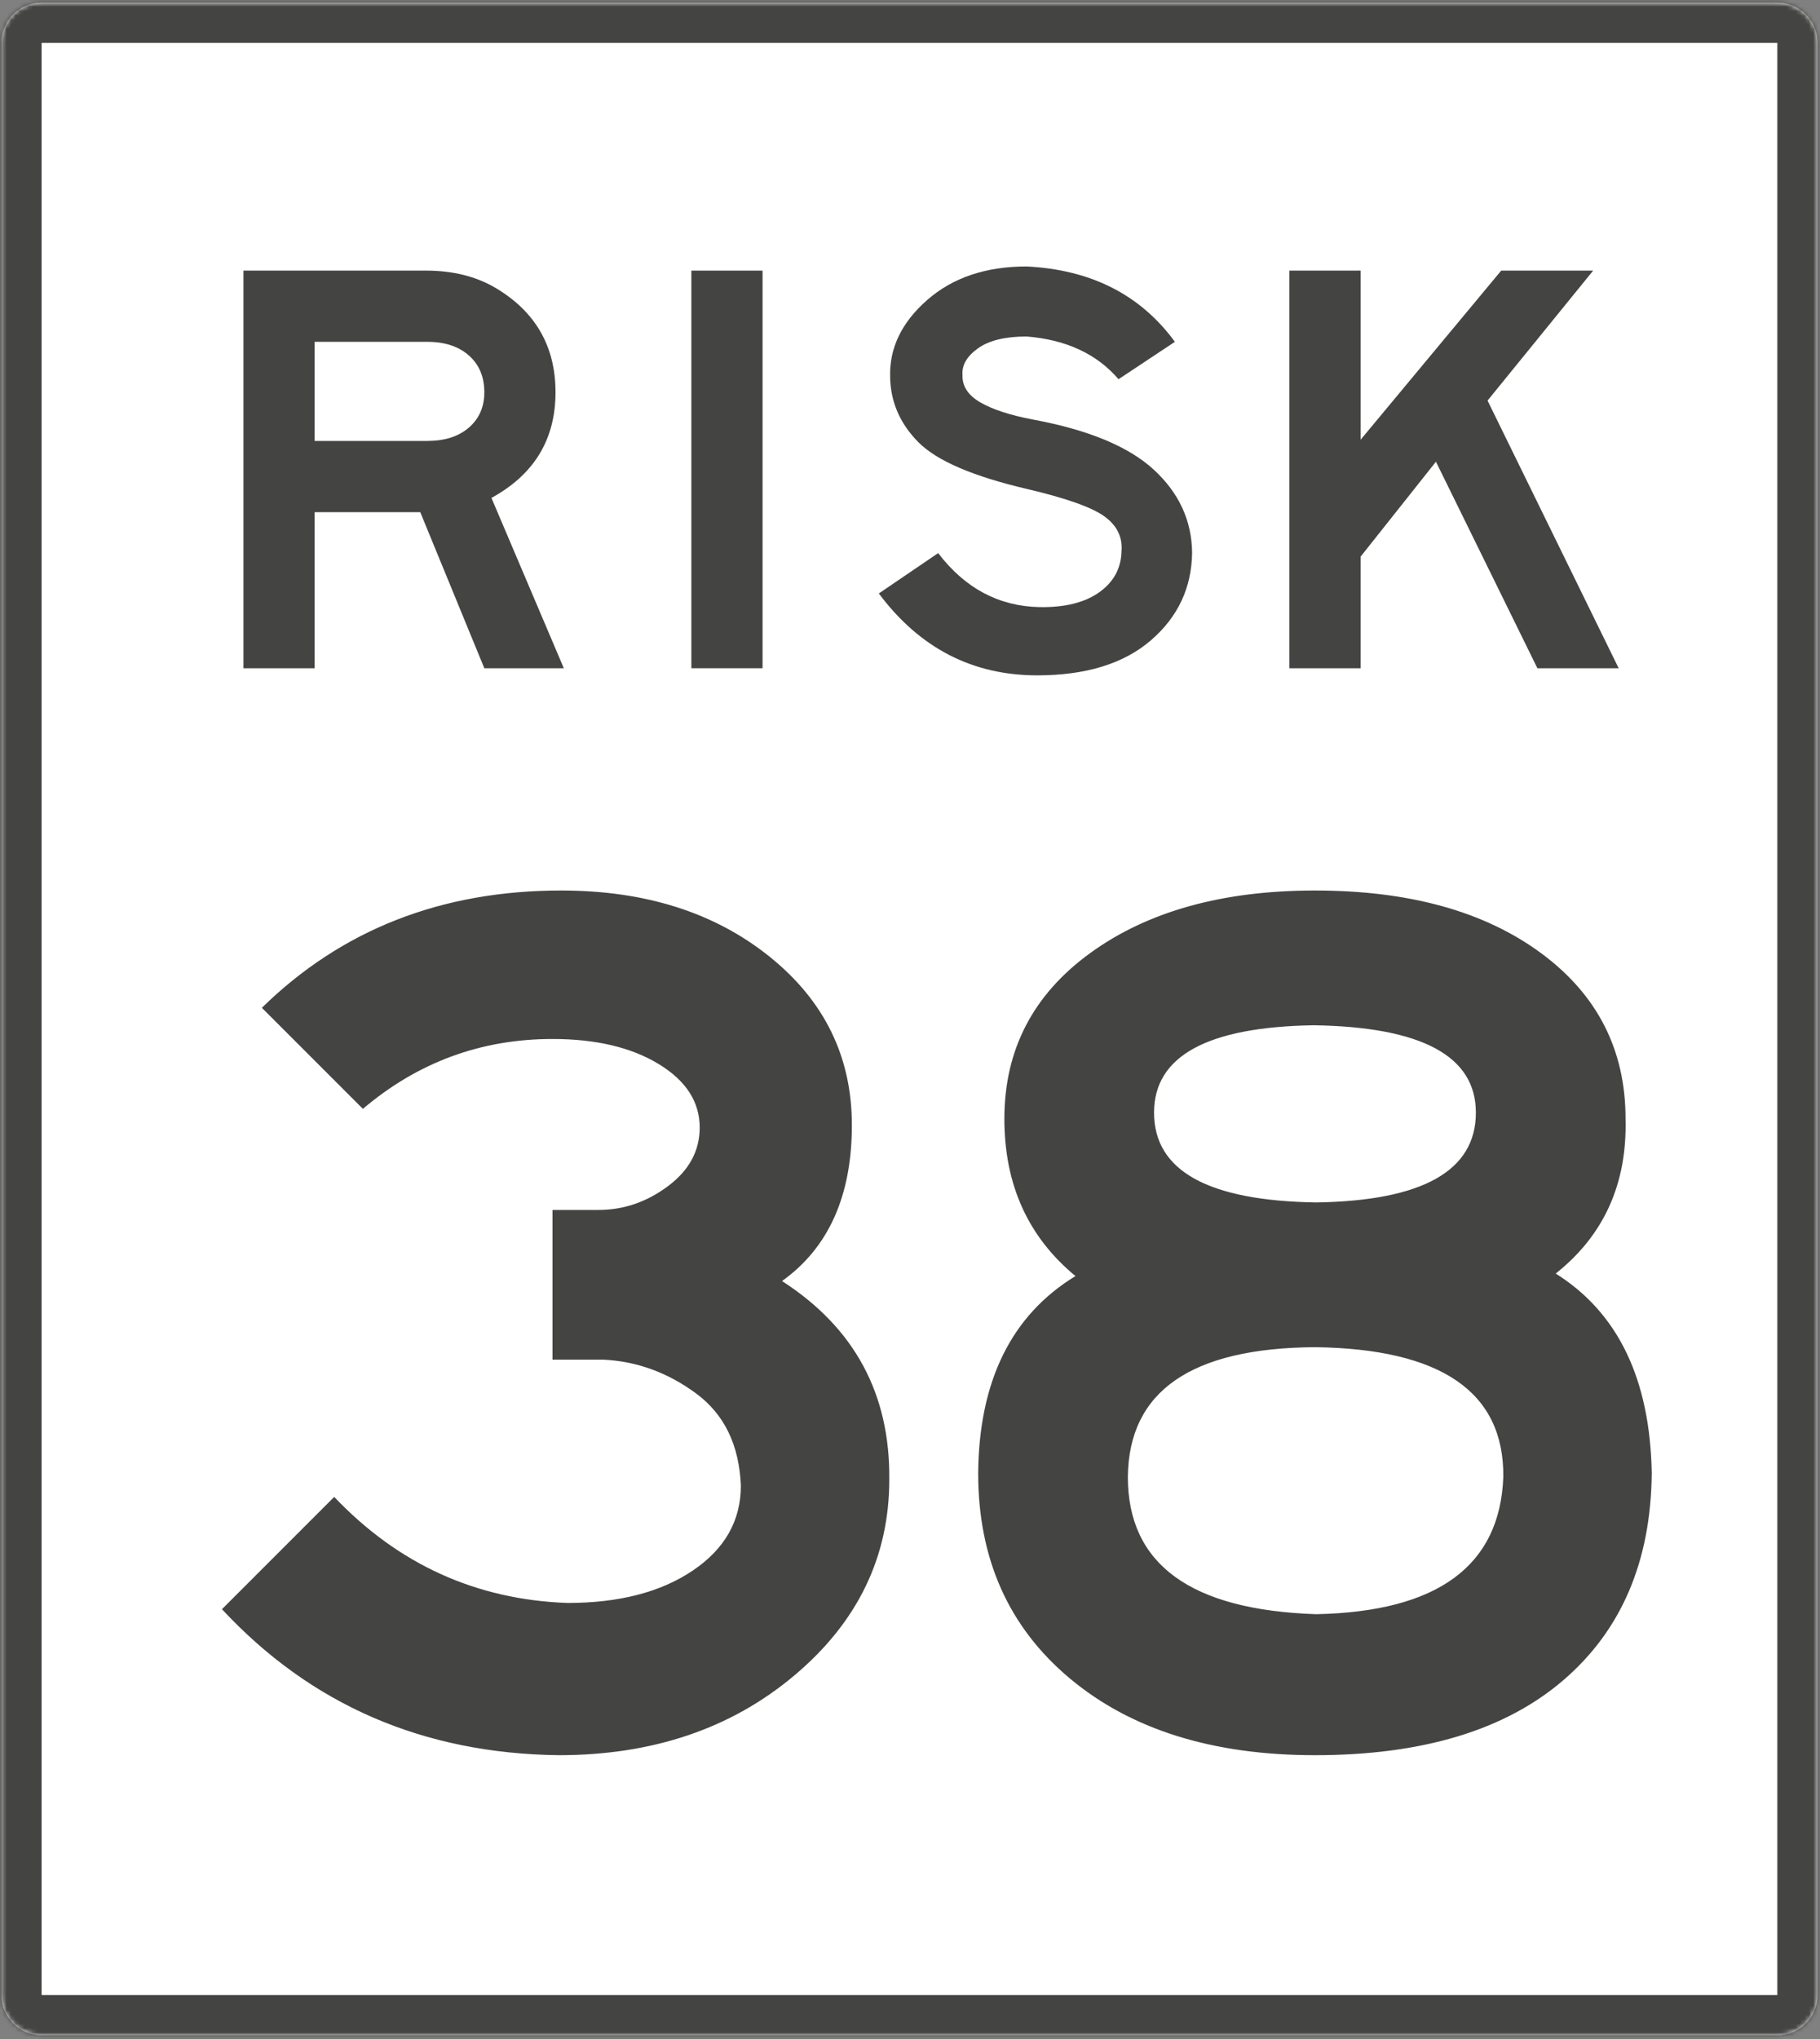 <?xml version="1.0" encoding="UTF-8" standalone="no"?>
<svg width="408px" height="457px" viewBox="0 0 408 457" version="1.1" xmlns="http://www.w3.org/2000/svg" xmlns:xlink="http://www.w3.org/1999/xlink">
    <rect x="0" y="0" width="408" height="457" fill="#808080" stroke="none"/>
    <!-- Generator: Sketch 3.8.3 (29802) - http://www.bohemiancoding.com/sketch -->
    <title>r38</title>
    <desc>Created with Sketch.</desc>
    <defs>
        <path d="M9.331,0.611 C4.36,0.611 0.33,4.635 0.33,9.607 L0.33,447.106 C0.33,452.074 4.359,456.102 9.331,456.102 L398.434,456.102 C403.406,456.102 407.436,452.077 407.436,447.106 L407.436,9.607 C407.436,4.638 403.407,0.611 398.434,0.611 L9.331,0.611 L9.331,0.611 Z" id="path-1"></path>
    </defs>
    <g id="Page-1" stroke="none" stroke-width="1" fill="none" fill-rule="evenodd">
        <g id="r" transform="translate(-68, -71)">
            <g id="Risk-Number">
                <g id="Risk-Sign" transform="translate(68, 71)">
                    <path d="M9.331,0.611 C4.36,0.611 0.33,4.635 0.33,9.607 L0.33,447.106 C0.33,452.074 4.359,456.102 9.331,456.102 L398.434,456.102 C403.406,456.102 407.436,452.077 407.436,447.106 L407.436,9.607 C407.436,4.638 403.407,0.611 398.434,0.611 L9.331,0.611" id="Fill-1" fill="#FFFFFF"></path>
                    <g id="Group-5">
                        <mask id="mask-2" fill="white">
                            <use xlink:href="#path-1"></use>
                        </mask>
                        <g id="Clip-3"></g>
                        <path d="M9.331,0.611 C4.36,0.611 0.33,4.635 0.33,9.607 L0.33,447.106 C0.33,452.074 4.359,456.102 9.331,456.102 L398.434,456.102 C403.406,456.102 407.436,452.077 407.436,447.106 L407.436,9.607 C407.436,4.638 403.407,0.611 398.434,0.611 L9.331,0.611 L9.331,0.611 Z" id="Fill-2" fill="#FFFFFF" mask="url(#mask-2)"></path>
                        <path d="M9.331,0.611 C4.36,0.611 0.33,4.635 0.33,9.607 L0.33,447.106 C0.33,452.074 4.359,456.102 9.331,456.102 L398.434,456.102 C403.406,456.102 407.436,452.077 407.436,447.106 L407.436,9.607 C407.436,4.638 403.407,0.611 398.434,0.611 L9.331,0.611 L9.331,0.611 Z" id="Stroke-4" stroke="#444442" stroke-width="18" mask="url(#mask-2)"></path>
                    </g>
                    <path d="M126.395,149.758 L108.573,149.758 L94.209,114.779 L70.535,114.779 L70.535,149.758 L54.575,149.758 L54.575,60.647 L95.539,60.647 C101.391,60.647 106.489,61.891 110.834,64.372 C119.965,69.691 124.533,77.539 124.533,87.913 C124.533,98.466 119.745,106.356 110.169,111.587 L126.395,149.758 L126.395,149.758 Z M108.573,87.913 C108.573,84.455 107.42,81.708 105.115,79.667 C102.808,77.628 99.706,76.607 95.805,76.607 L70.535,76.607 L70.535,98.818 L95.805,98.818 C99.706,98.818 102.808,97.821 105.115,95.826 C107.42,93.831 108.573,91.194 108.573,87.913 L108.573,87.913 Z" id="Fill-6" fill="#444442"></path>
                    <polygon id="Fill-7" fill="#444442" points="154.988 60.647 170.948 60.647 170.948 149.757 154.988 149.757"></polygon>
                    <path d="M267.24,123.823 C267.15,131.716 264.069,138.276 257.996,143.507 C251.922,148.739 243.433,151.353 232.527,151.353 C217.984,151.353 206.148,145.235 197.016,133 L210.316,123.956 C216.345,131.849 223.926,135.882 233.059,136.059 C238.732,136.148 243.188,135.041 246.426,132.733 C249.661,130.429 251.323,127.37 251.413,123.557 C251.679,120.365 250.393,117.751 247.556,115.71 C244.718,113.671 238.955,111.633 230.266,109.592 C218.117,106.755 209.983,103.254 205.86,99.085 C201.737,94.918 199.63,90.041 199.543,84.455 C199.364,77.983 202.137,72.241 207.856,67.231 C213.574,62.223 221,59.717 230.133,59.717 C244.584,60.428 255.669,66.058 263.383,76.607 L250.748,84.986 C245.871,79.313 238.998,76.121 230.133,75.411 C225.345,75.411 221.708,76.298 219.228,78.071 C216.744,79.846 215.591,81.841 215.77,84.056 C215.68,86.539 217.01,88.578 219.759,90.174 C222.507,91.769 226.453,93.057 231.596,94.031 C244.009,96.338 253.03,100.082 258.661,105.269 C264.291,110.456 267.15,116.641 267.24,123.823" id="Fill-8" fill="#444442"></path>
                    <polyline id="Fill-9" fill="#444442" points="362.867 149.758 344.647 149.758 321.903 103.474 305.012 124.754 305.012 149.758 289.052 149.758 289.052 60.647 305.012 60.647 305.012 98.553 336.533 60.647 357.148 60.647 333.474 89.774 362.867 149.758"></polyline>
                </g>
            </g>
            <path d="M267.358,402.557 C267.358,419.895 260.274,434.528 246.106,446.459 C231.939,458.39 214.322,464.356 193.257,464.356 C162.87,463.983 137.704,453.077 117.757,431.639 L142.923,406.472 C157.278,421.572 174.708,429.495 195.214,430.241 C206.772,430.241 216.139,427.817 223.317,422.97 C230.494,418.123 234.082,411.785 234.082,403.956 C233.71,394.821 230.354,387.924 224.016,383.263 C217.677,378.602 210.78,376.086 203.323,375.713 L191.858,375.713 L191.858,342.157 L202.205,342.157 C207.797,342.157 212.97,340.386 217.724,336.845 C222.478,333.303 224.855,328.922 224.855,323.702 C224.855,317.923 221.779,313.169 215.627,309.441 C209.475,305.712 201.552,303.848 191.858,303.848 C175.826,303.848 161.658,309.068 149.355,319.507 L126.705,296.857 C144.601,279.334 166.971,270.572 193.816,270.572 C212.644,270.572 228.21,275.512 240.514,285.393 C252.818,295.273 258.969,307.856 258.969,323.143 C258.969,338.988 253.75,350.64 243.31,358.096 C259.529,368.536 267.545,383.356 267.358,402.557 L267.358,402.557 Z M438.282,401.159 C438.096,420.92 431.478,436.393 418.429,447.578 C405.379,458.763 386.831,464.356 362.782,464.356 C339.853,464.356 321.537,458.623 307.835,447.158 C294.133,435.693 287.282,420.361 287.282,401.159 C287.469,380.467 294.739,365.74 309.094,356.978 C298.468,348.216 293.155,336.472 293.155,321.745 C293.155,306.272 299.586,293.875 312.449,284.554 C325.312,275.233 342.09,270.572 362.782,270.572 C383.848,270.572 400.719,275.233 413.395,284.554 C426.072,293.875 432.41,306.272 432.41,321.745 C432.783,336.285 427.563,347.843 416.751,356.419 C430.732,365.18 437.909,380.094 438.282,401.159 L438.282,401.159 Z M398.855,320.346 C398.855,307.67 386.737,301.145 362.503,300.772 C338.641,301.145 326.71,307.67 326.71,320.346 C326.71,333.396 338.827,340.107 363.062,340.48 C386.924,340.107 398.855,333.396 398.855,320.346 L398.855,320.346 Z M405.006,401.998 C405.193,382.983 391.118,373.29 362.782,372.917 C335.006,373.103 321.024,382.797 320.838,401.998 C320.838,421.572 334.912,431.825 363.062,432.757 C390.279,432.198 404.261,421.945 405.006,401.998 L405.006,401.998 Z" id="38" fill="#444542"></path>
        </g>
    </g>
</svg>